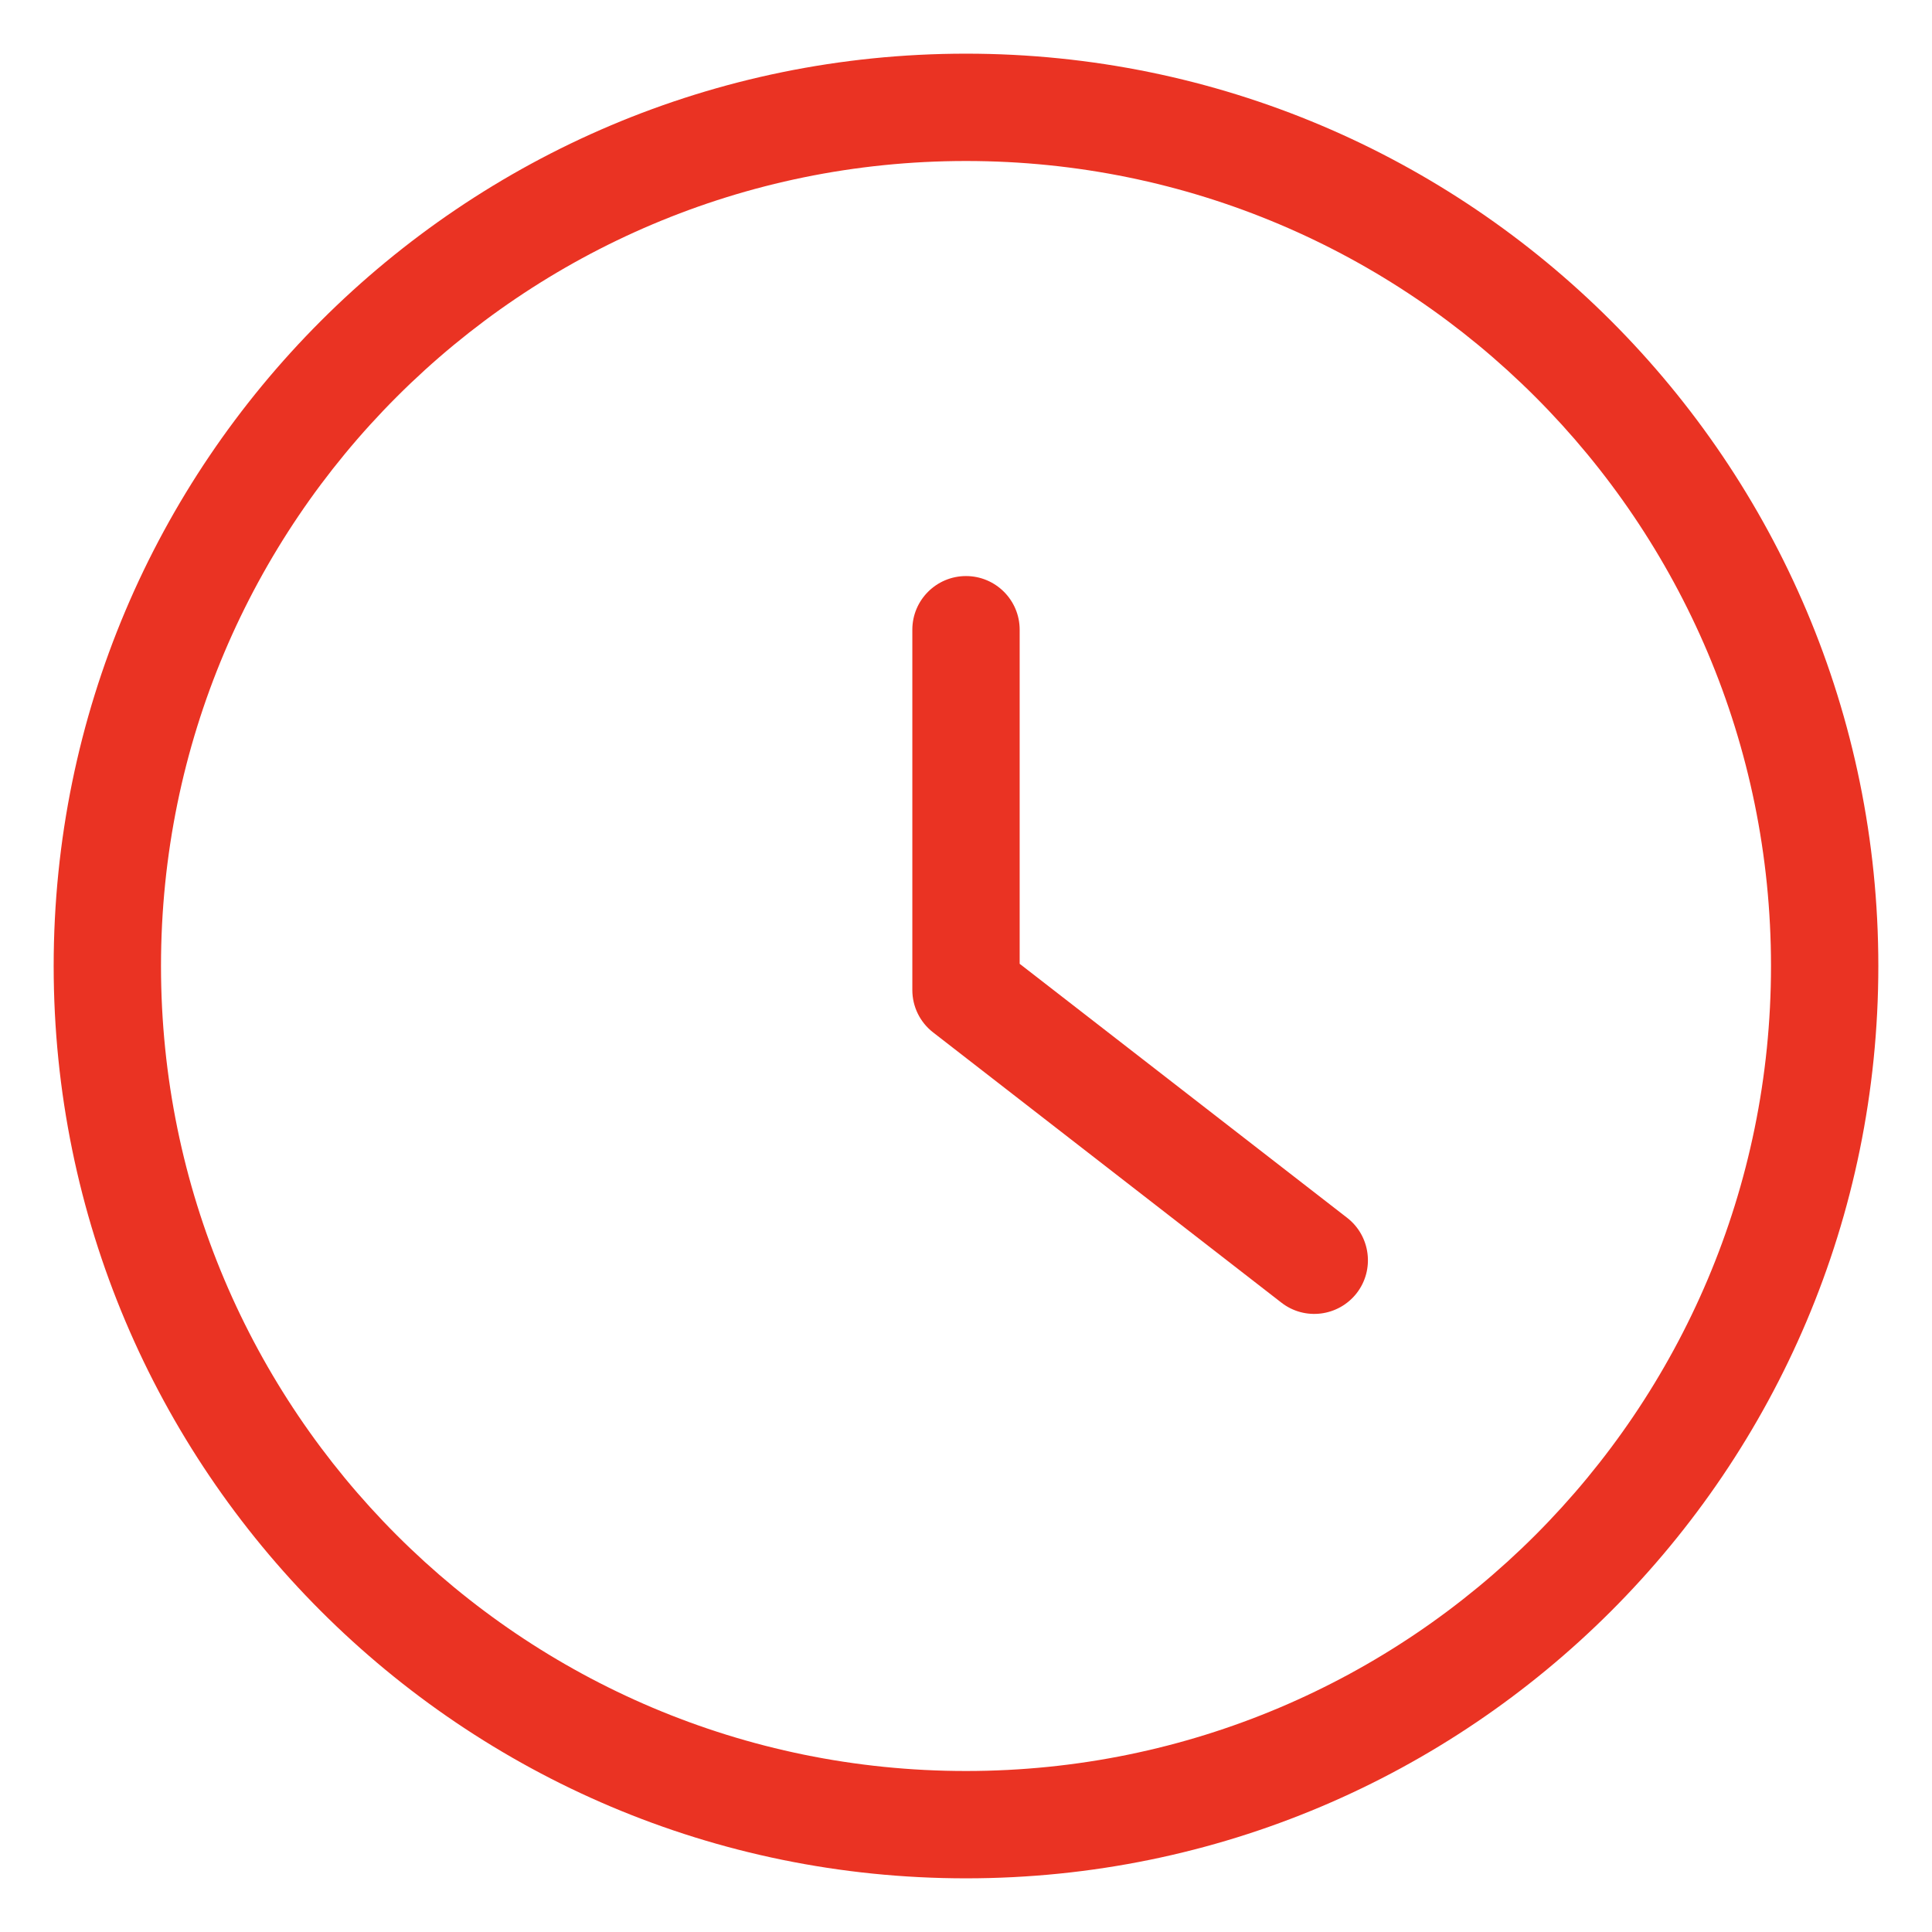<svg width="18" height="18" viewBox="0 0 18 18" fill="none" xmlns="http://www.w3.org/2000/svg">
<path d="M9.5 5.867C9.5 5.591 9.276 5.367 9 5.367C8.724 5.367 8.5 5.591 8.5 5.867H9.5ZM9 9.224H8.5C8.5 9.378 8.571 9.524 8.694 9.619L9 9.224ZM11.938 12.136C12.156 12.306 12.47 12.266 12.64 12.048C12.809 11.83 12.769 11.515 12.551 11.346L11.938 12.136ZM8.5 5.867V9.224H9.5V5.867H8.5ZM8.694 9.619L11.938 12.136L12.551 11.346L9.306 8.829L8.694 9.619ZM16.5 9C16.5 13.142 13.142 16.5 9 16.5V17.5C13.694 17.5 17.5 13.694 17.5 9H16.5ZM9 16.5C4.858 16.5 1.5 13.142 1.5 9H0.5C0.5 13.694 4.306 17.5 9 17.5V16.5ZM1.5 9C1.5 4.858 4.858 1.5 9 1.5V0.5C4.306 0.5 0.5 4.306 0.5 9H1.5ZM9 1.5C13.142 1.5 16.5 4.858 16.5 9H17.5C17.5 4.306 13.694 0.5 9 0.5V1.5Z" fill="#EA3323"/>
</svg>
